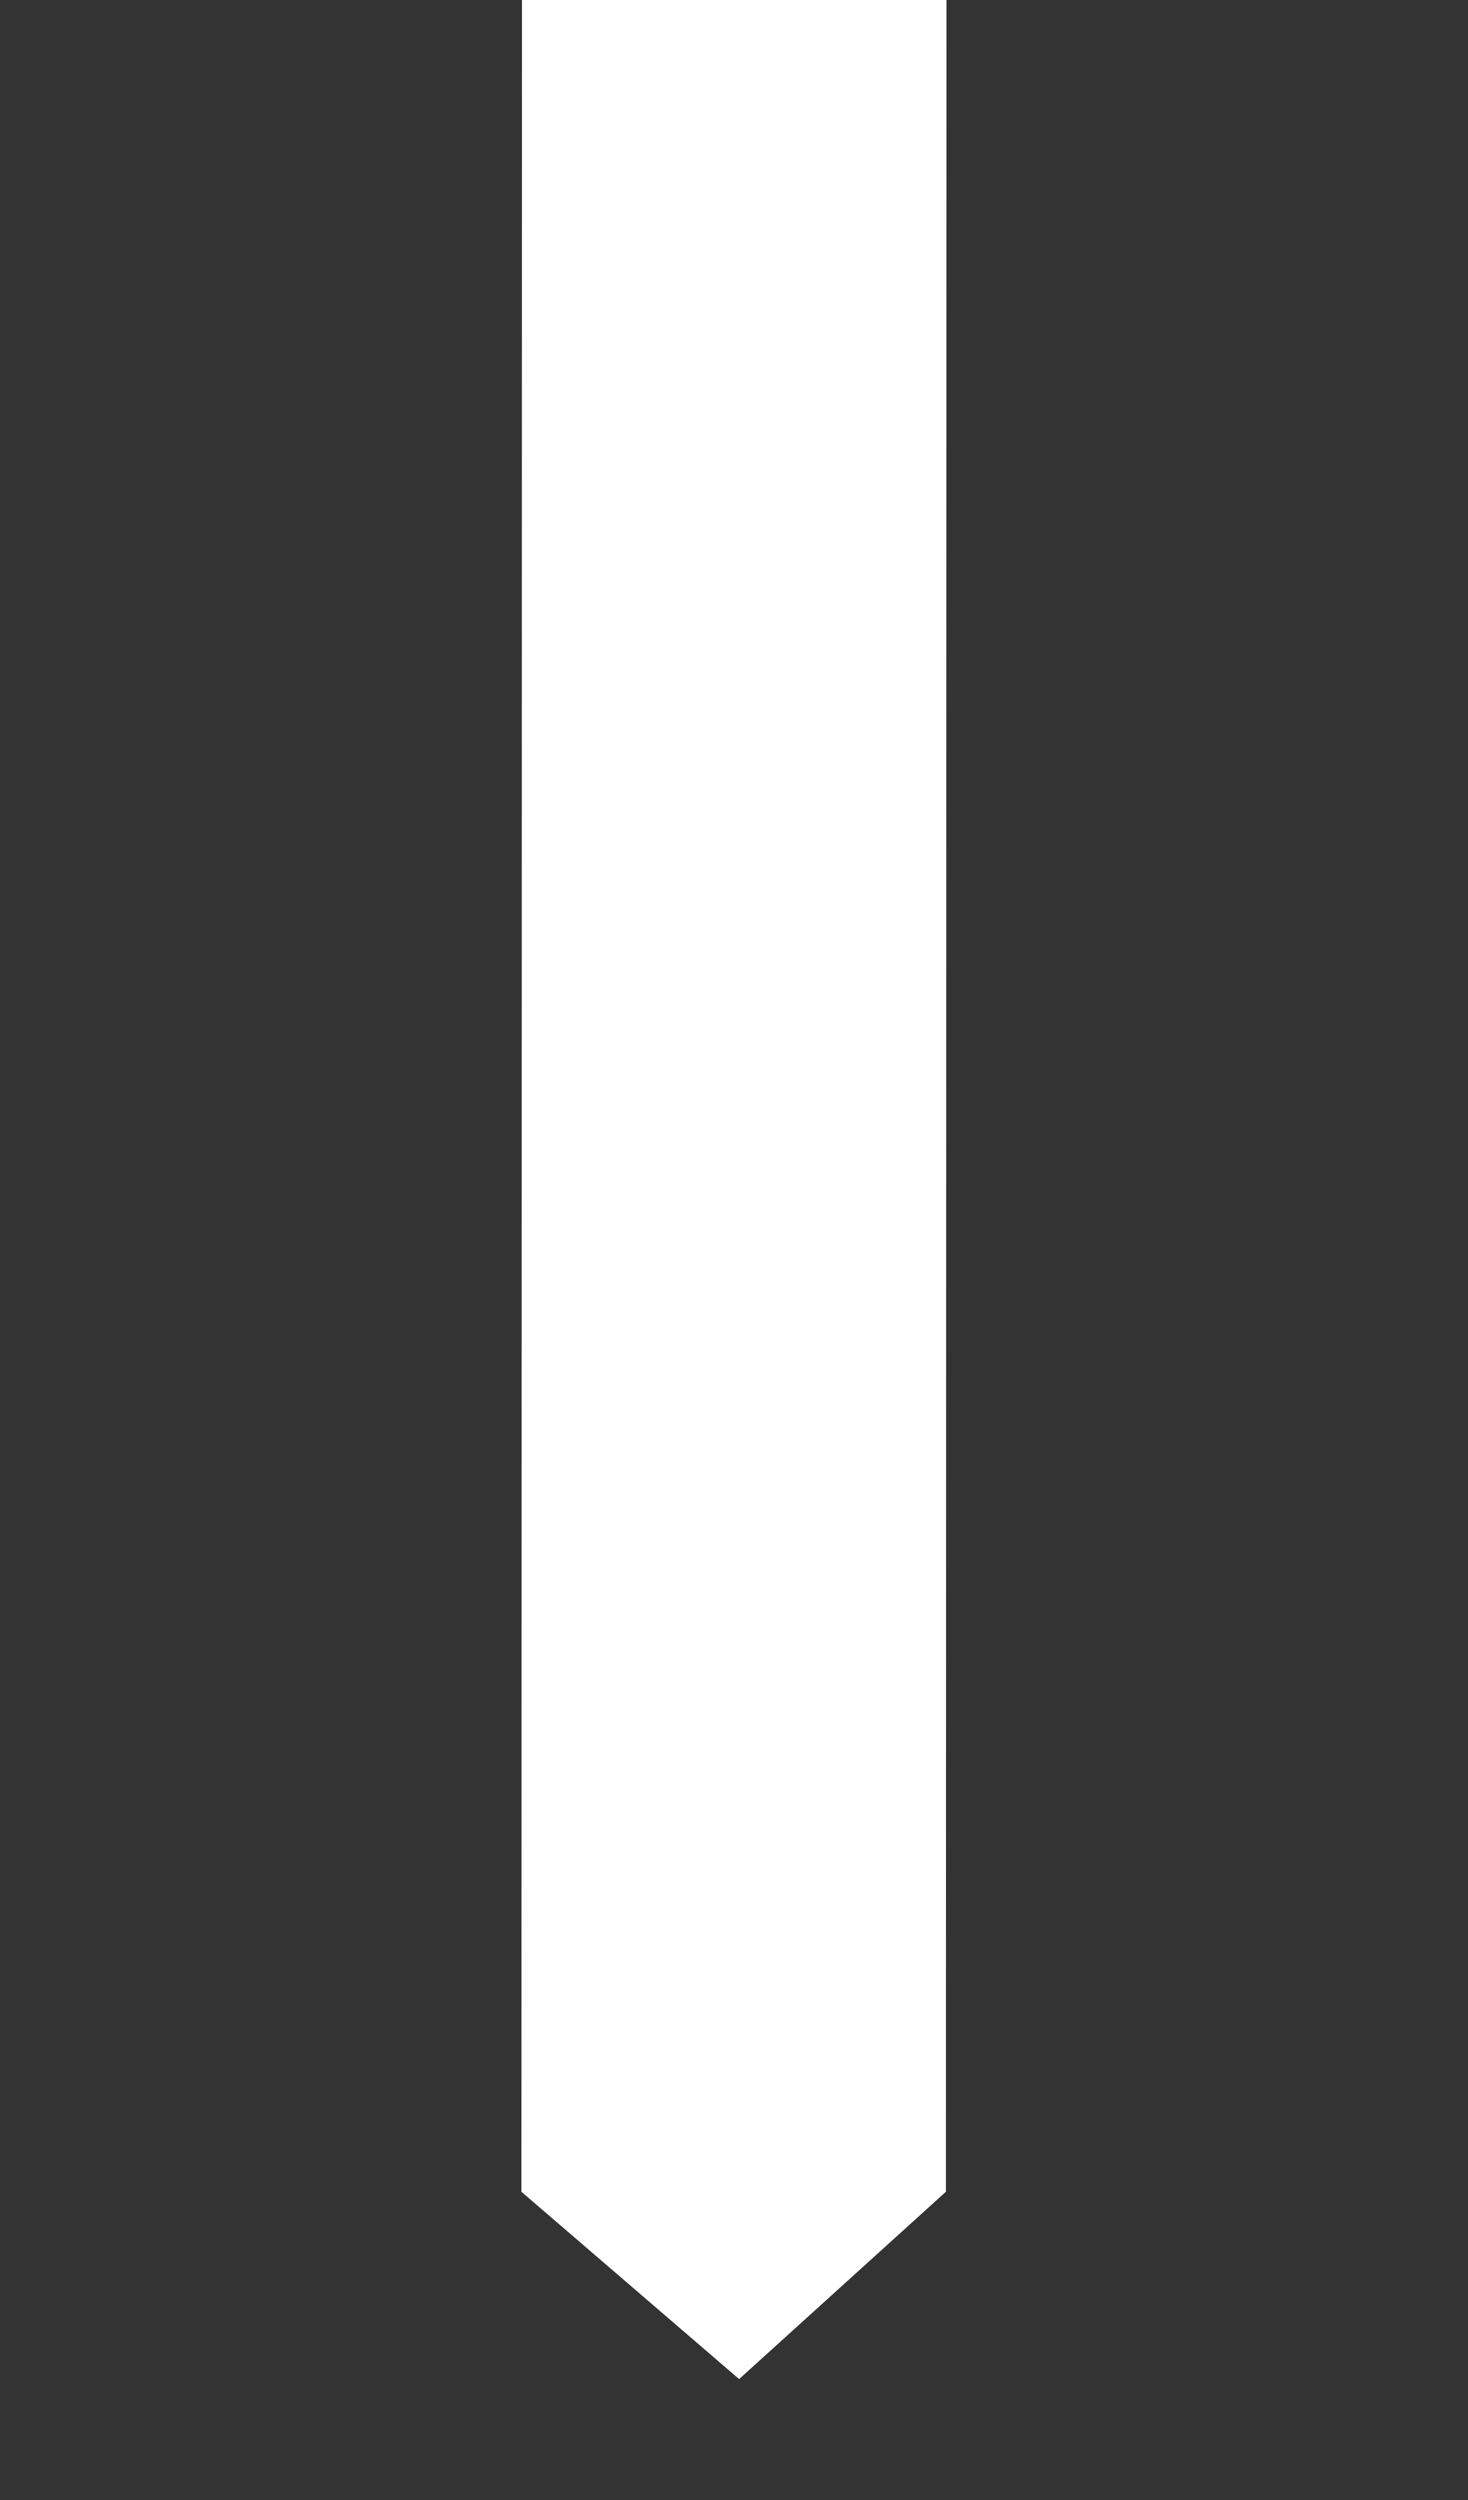 <?xml version="1.0" encoding="UTF-8"?> <!-- Generator: Adobe Illustrator 25.2.3, SVG Export Plug-In . SVG Version: 6.00 Build 0) --> <svg xmlns="http://www.w3.org/2000/svg" xmlns:xlink="http://www.w3.org/1999/xlink" x="0px" y="0px" viewBox="0 0 127.99 217.95" style="enable-background:new 0 0 127.99 217.95;" xml:space="preserve"><rect x="0" y="0" width="127.99" height="217.95" fill="#333333" stroke="none"/> <style type="text/css"> .st0{fill:#B20D0D;} .st1{fill-rule:evenodd;clip-rule:evenodd;fill:#B20D0D;} .st2{opacity:0.5;fill-rule:evenodd;clip-rule:evenodd;fill:#A20F22;} .st3{fill-rule:evenodd;clip-rule:evenodd;fill:url(#SVGID_1_);} .st4{opacity:0.25;fill-rule:evenodd;clip-rule:evenodd;fill:#0E0E0E;} .st5{opacity:0.5;fill-rule:evenodd;clip-rule:evenodd;fill:#583A00;} .st6{fill-rule:evenodd;clip-rule:evenodd;fill:none;stroke:#9C0014;stroke-width:0.25;stroke-miterlimit:10;} .st7{fill-rule:evenodd;clip-rule:evenodd;fill:#BE5966;} .st8{opacity:0.5;fill-rule:evenodd;clip-rule:evenodd;fill:#972529;stroke:#F9F9DF;stroke-width:0.25;stroke-miterlimit:10;} .st9{opacity:0.5;fill-rule:evenodd;clip-rule:evenodd;fill:#FFFFFF;stroke:#FFFFFF;stroke-width:0.25;stroke-miterlimit:10;} .st10{opacity:0.25;fill-rule:evenodd;clip-rule:evenodd;fill:#A20F22;} .st11{opacity:0.5;fill-rule:evenodd;clip-rule:evenodd;fill:#63162F;stroke:#FFFFFF;stroke-width:0.25;stroke-miterlimit:10;} .st12{fill-rule:evenodd;clip-rule:evenodd;fill:url(#SVGID_2_);} .st13{fill-rule:evenodd;clip-rule:evenodd;fill:url(#SVGID_3_);} .st14{opacity:0.25;fill-rule:evenodd;clip-rule:evenodd;fill:#63162F;} .st15{opacity:0.5;fill-rule:evenodd;clip-rule:evenodd;fill:#63162F;} .st16{fill-rule:evenodd;clip-rule:evenodd;fill:url(#SVGID_4_);} .st17{opacity:0.5;fill-rule:evenodd;clip-rule:evenodd;fill:#705743;} .st18{fill-rule:evenodd;clip-rule:evenodd;fill:none;stroke:#62051B;stroke-width:0.25;stroke-miterlimit:10;} .st19{opacity:0.25;fill-rule:evenodd;clip-rule:evenodd;fill:none;stroke:#62051B;stroke-width:0.25;stroke-miterlimit:10;} .st20{opacity:0.25;fill-rule:evenodd;clip-rule:evenodd;fill:#63162F;stroke:#62051B;stroke-width:0.25;stroke-miterlimit:10;} .st21{opacity:0.5;fill-rule:evenodd;clip-rule:evenodd;fill:#63162F;stroke:#62051B;stroke-width:0.25;stroke-miterlimit:10;} .st22{fill-rule:evenodd;clip-rule:evenodd;fill:#FC2A66;} .st23{fill-rule:evenodd;clip-rule:evenodd;fill:url(#SVGID_5_);} .st24{fill-rule:evenodd;clip-rule:evenodd;fill:url(#SVGID_6_);} .st25{fill-rule:evenodd;clip-rule:evenodd;fill:#FF527D;} .st26{fill-rule:evenodd;clip-rule:evenodd;fill:url(#SVGID_7_);} .st27{fill-rule:evenodd;clip-rule:evenodd;fill:#FFFFFF;} .st28{fill:#FFFFFF;} .st29{fill:url(#SVGID_8_);} .st30{fill:url(#SVGID_9_);} .st31{fill:url(#SVGID_10_);} </style> <g id="Background"> </g> <g id="Icon"> <path class="st28" d="M45.51-0.36c12.34,0.04,24.67,0.08,37.01,0.12c-0.02,63.77-0.03,127.54-0.05,191.31 c-6.01,5.44-12.02,10.88-18.03,16.33c-6.33-5.44-12.65-10.88-18.98-16.33C45.48,127.26,45.5,63.45,45.51-0.36z"></path> </g> <g id="Logotext"> </g> </svg> 